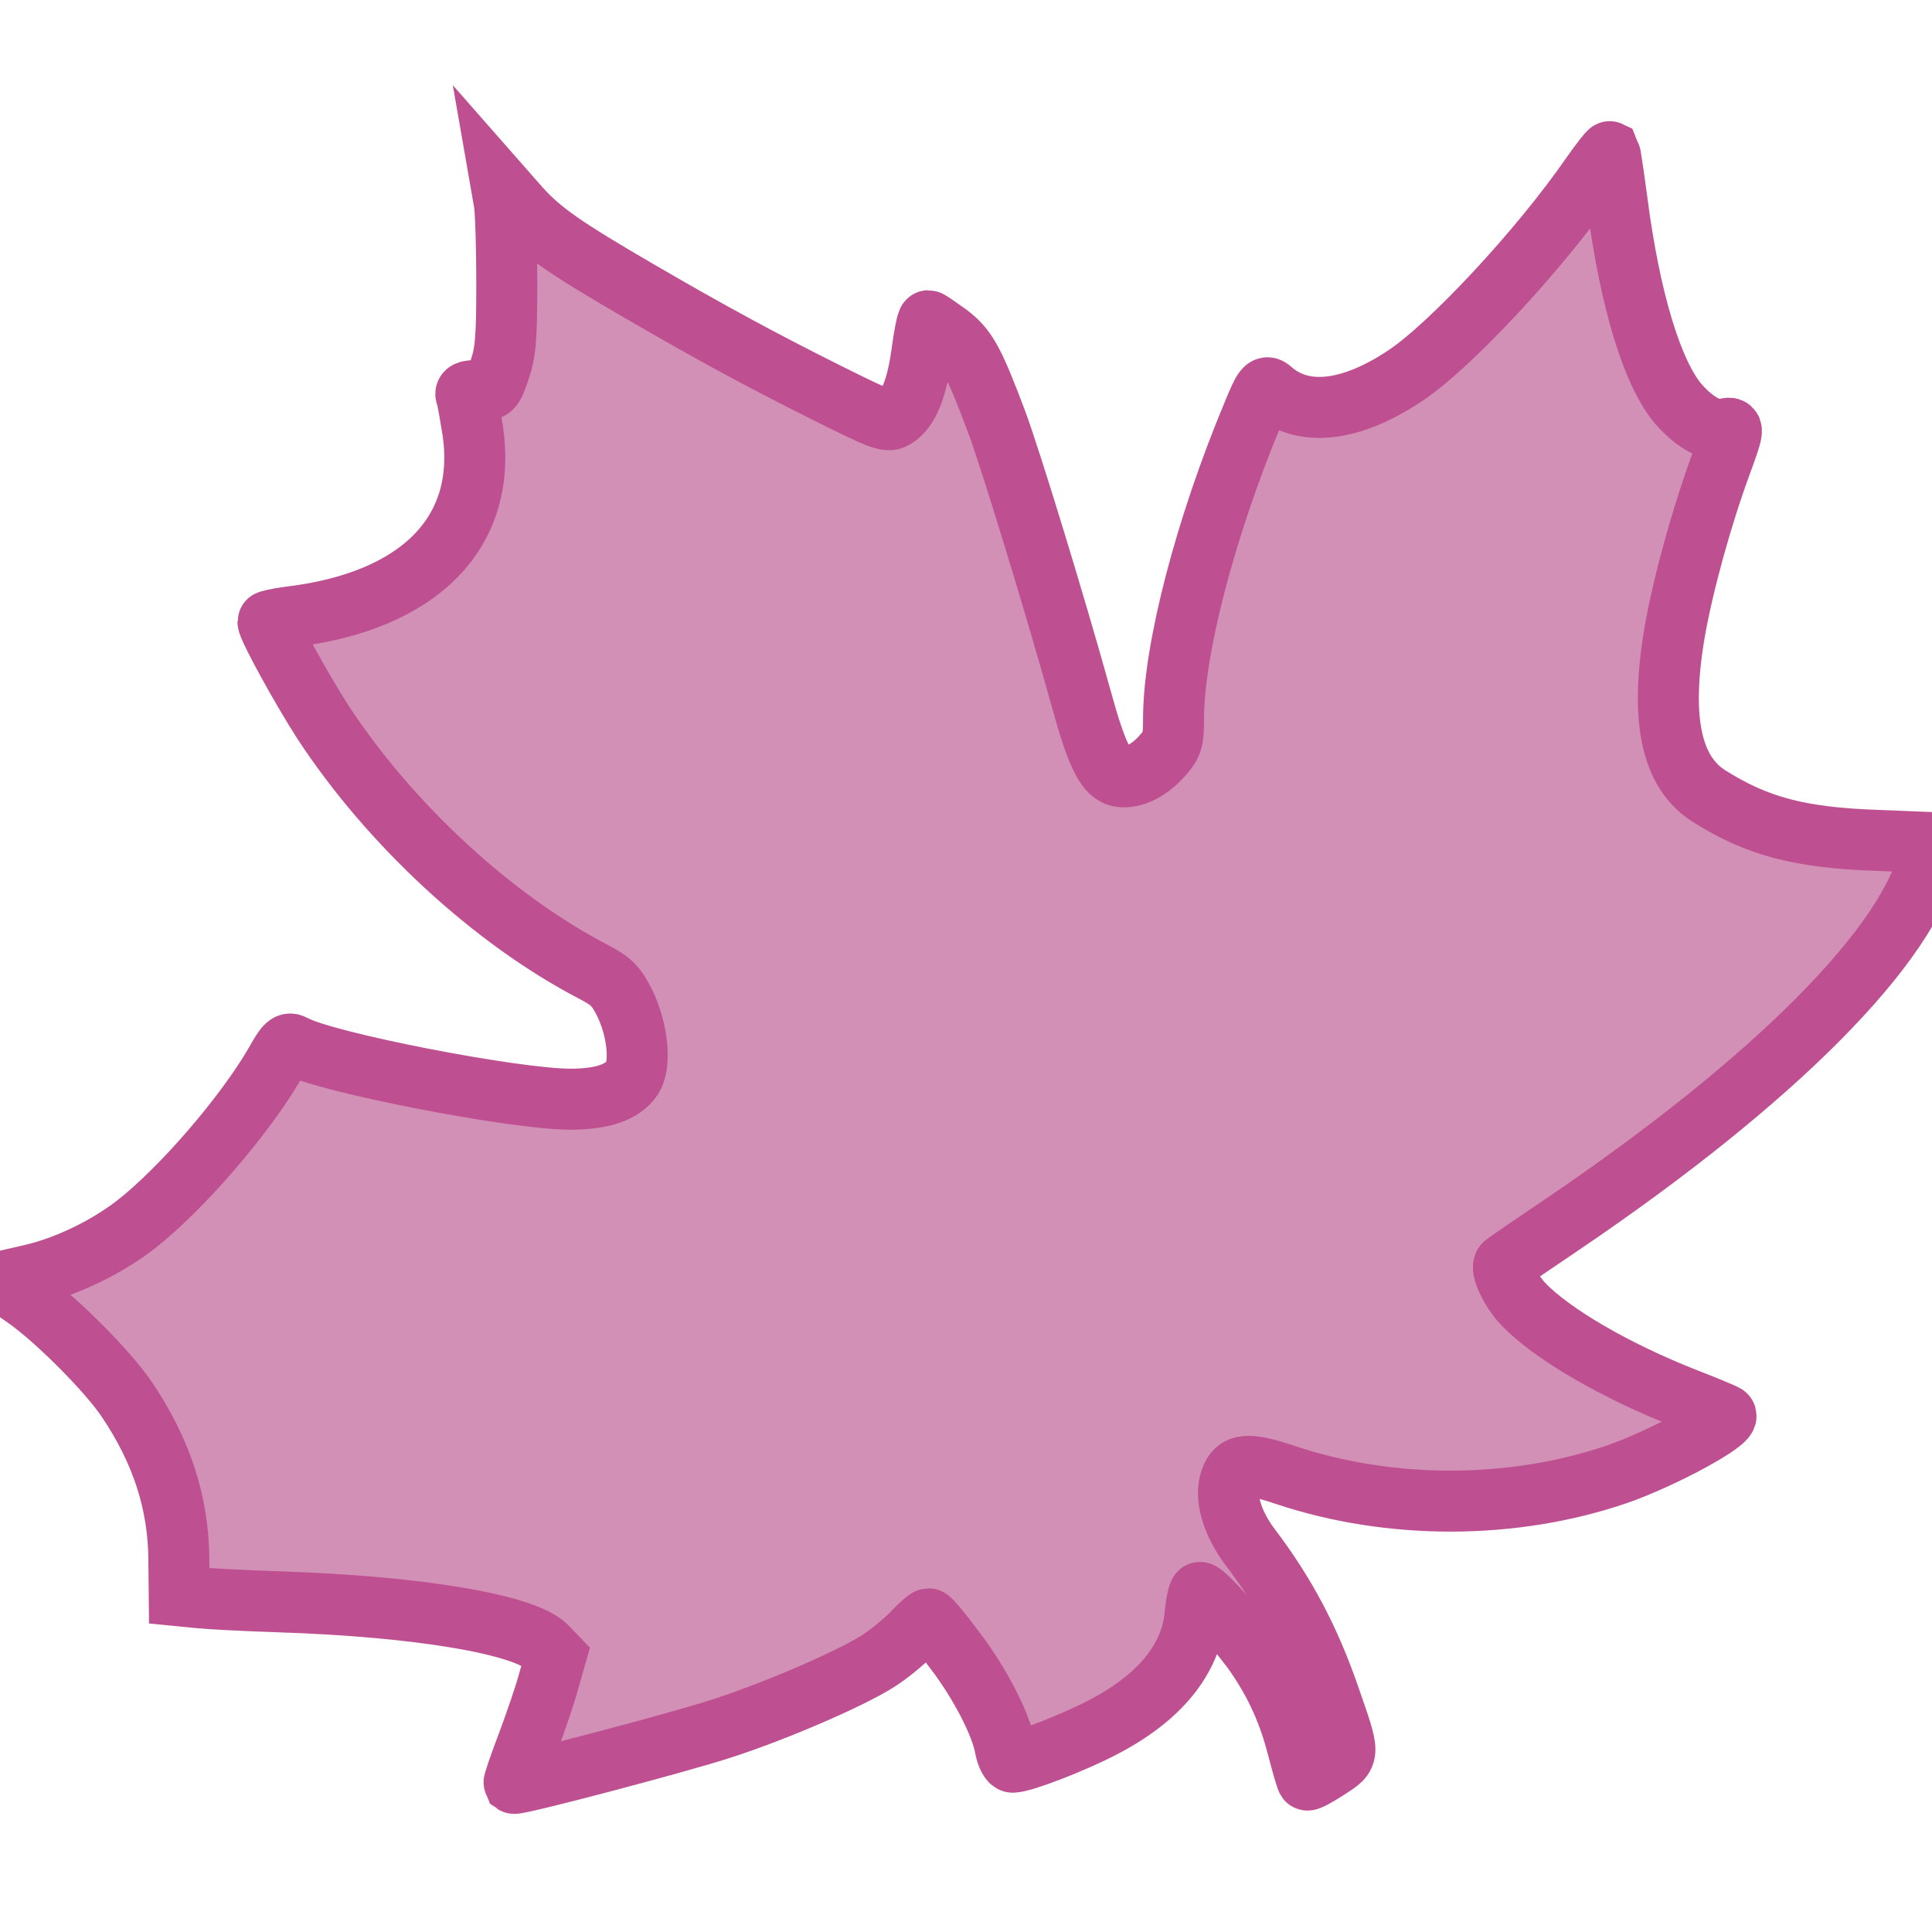 <?xml version="1.0" encoding="UTF-8"?> <svg xmlns="http://www.w3.org/2000/svg" xmlns:xlink="http://www.w3.org/1999/xlink" width="61" height="61" xml:space="preserve" overflow="hidden"><defs><clipPath id="clip0"><rect x="905" y="155" width="61" height="61"></rect></clipPath></defs><g clip-path="url(#clip0)" transform="translate(-905 -155)"><path d="M50.265 55.496C48.621 53.113 45.762 50.051 44.344 49.122 42.617 47.978 41.115 47.823 40.139 48.693 39.96 48.848 39.9 48.764 39.555 47.93 38.053 44.332 37.053 40.484 37.053 38.304 37.053 37.625 37.017 37.494 36.695 37.136 36.29 36.672 35.778 36.421 35.373 36.481 34.932 36.54 34.634 37.136 34.146 38.911 33.347 41.794 31.953 46.358 31.477 47.656 30.738 49.622 30.524 50.015 29.916 50.468 29.618 50.682 29.344 50.873 29.309 50.873 29.273 50.873 29.177 50.42 29.106 49.86 28.951 48.74 28.689 48.085 28.284 47.823 28.034 47.656 27.903 47.704 26.128 48.586 23.959 49.67 22.387 50.528 20.194 51.802 17.776 53.208 17.109 53.685 16.441 54.411L15.834 55.102 15.917 54.626C15.965 54.364 16.001 53.208 16.001 52.065 16.001 50.325 15.965 49.872 15.774 49.324 15.56 48.681 15.536 48.669 15.095 48.669 14.75 48.669 14.666 48.633 14.726 48.49 14.761 48.395 14.845 47.895 14.928 47.394 15.393 44.189 13.248 42.009 9.138 41.52 8.769 41.473 8.459 41.401 8.459 41.377 8.459 41.175 9.531 39.233 10.198 38.197 12.307 34.98 15.548 31.977 18.729 30.321 19.301 30.023 19.456 29.869 19.73 29.32 20.135 28.475 20.242 27.414 19.968 26.973 19.658 26.509 19.015 26.294 17.99 26.294 16.179 26.306 10.306 27.45 9.305 27.986 9.102 28.105 9.031 28.046 8.697 27.45 7.744 25.794 5.719 23.447 4.277 22.327 3.336 21.6 2.085 21.005 1.001 20.754L0.071 20.54 0.882 19.968C1.823 19.289 3.419 17.692 4.015 16.799 5.099 15.19 5.635 13.546 5.647 11.771L5.659 10.615 6.255 10.556C6.588 10.52 7.732 10.46 8.816 10.425 13.213 10.282 16.608 9.71 17.275 8.995L17.549 8.709 17.335 7.959C17.228 7.542 16.918 6.648 16.668 5.969 16.406 5.29 16.215 4.718 16.227 4.694 16.31 4.635 21.398 5.969 22.815 6.434 24.543 6.994 26.866 8.006 27.724 8.554 28.046 8.757 28.51 9.138 28.773 9.4 29.023 9.674 29.273 9.889 29.32 9.889 29.368 9.889 29.738 9.448 30.143 8.9 30.929 7.875 31.608 6.565 31.739 5.814 31.787 5.564 31.894 5.361 31.977 5.361 32.299 5.361 33.872 5.969 34.789 6.446 36.6 7.375 37.613 8.614 37.732 10.02 37.768 10.401 37.839 10.723 37.887 10.723 38.042 10.723 39.245 9.364 39.71 8.662 40.329 7.732 40.698 6.886 40.984 5.778 41.115 5.266 41.246 4.825 41.27 4.801 41.294 4.766 41.592 4.932 41.926 5.147 42.64 5.612 42.629 5.54 41.973 7.434 41.342 9.257 40.567 10.711 39.471 12.152 38.899 12.915 38.661 13.725 38.852 14.273 39.031 14.797 39.388 14.833 40.591 14.428 43.915 13.32 47.775 13.332 51.052 14.452 52.469 14.94 54.697 16.144 54.483 16.322 54.435 16.358 53.864 16.596 53.22 16.846 51.004 17.716 48.991 18.884 48.085 19.837 47.692 20.254 47.358 20.969 47.501 21.088 47.549 21.136 48.371 21.695 49.324 22.339 56.044 26.89 60.321 31.203 60.928 34.027L61.012 34.396 59.249 34.467C56.806 34.551 55.448 34.92 53.947 35.873 52.755 36.636 52.41 38.316 52.875 41.044 53.137 42.545 53.721 44.666 54.328 46.322 54.757 47.489 54.757 47.537 54.447 47.454 54.066 47.358 53.53 47.644 53.018 48.216 52.172 49.181 51.457 51.54 51.052 54.685 50.944 55.508 50.837 56.187 50.825 56.211 50.802 56.222 50.551 55.901 50.265 55.496Z" stroke="#BE5091" stroke-width="1.926" fill="#D390B6" transform="matrix(1 0 0 -1 905 216)"></path></g></svg> 